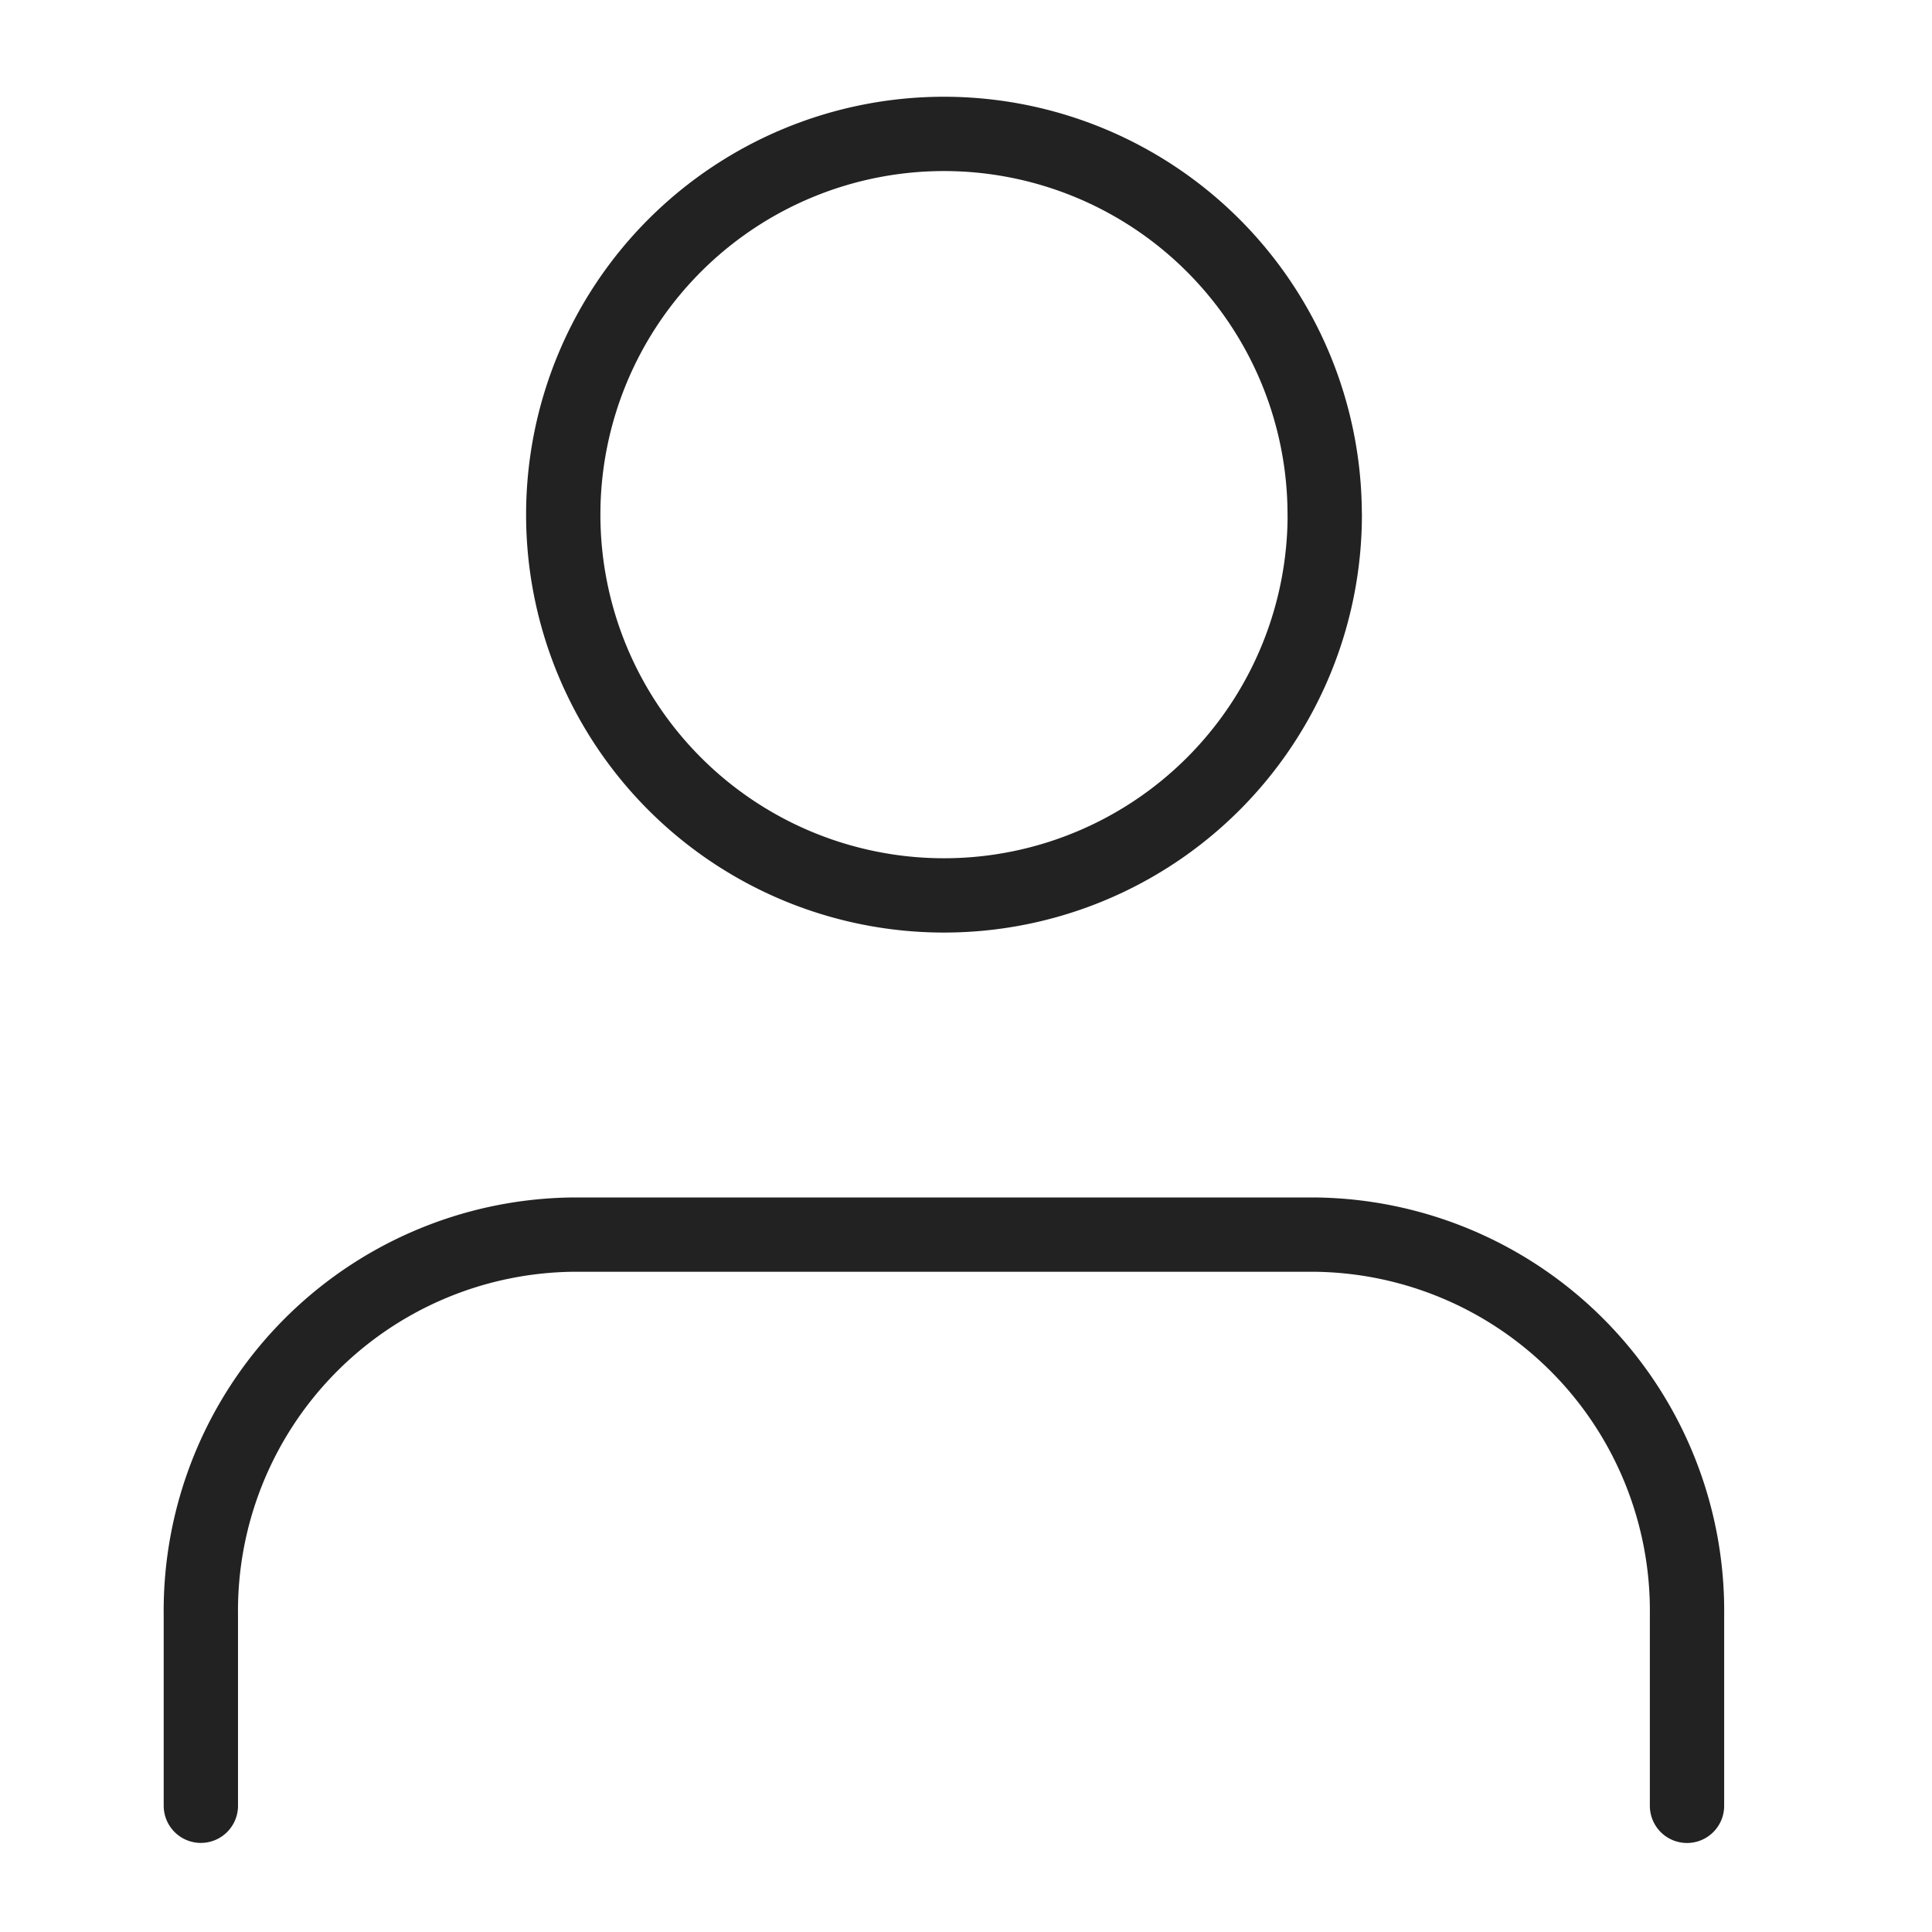 <svg xmlns="http://www.w3.org/2000/svg" width="26" height="26" viewBox="0 0 26 26">
  <g id="icon_my" transform="translate(-1301 -23.637)">
    <g id="Icon_feather-user" data-name="Icon feather-user" transform="translate(1297.703 20.939)">
      <path id="パス_1" data-name="パス 1" d="M26,30.187V27.624A5.063,5.063,0,0,0,21,22.5H11a5.063,5.063,0,0,0-5,5.124v2.562" transform="translate(0 -3.187)" fill="none" stroke="#222" stroke-linecap="round" stroke-linejoin="round" stroke-width="1"/>
      <path id="パス_2" data-name="パス 2" d="M22.249,9.624A5.124,5.124,0,1,1,17.124,4.5a5.124,5.124,0,0,1,5.124,5.124Z" transform="translate(-1.124)" fill="none" stroke="#222" stroke-linecap="round" stroke-linejoin="round" stroke-width="1"/>
    </g>
    <rect id="長方形_1970" data-name="長方形 1970" width="26" height="26" transform="translate(1301 23.637)" fill="none"/>
  </g>
</svg>

